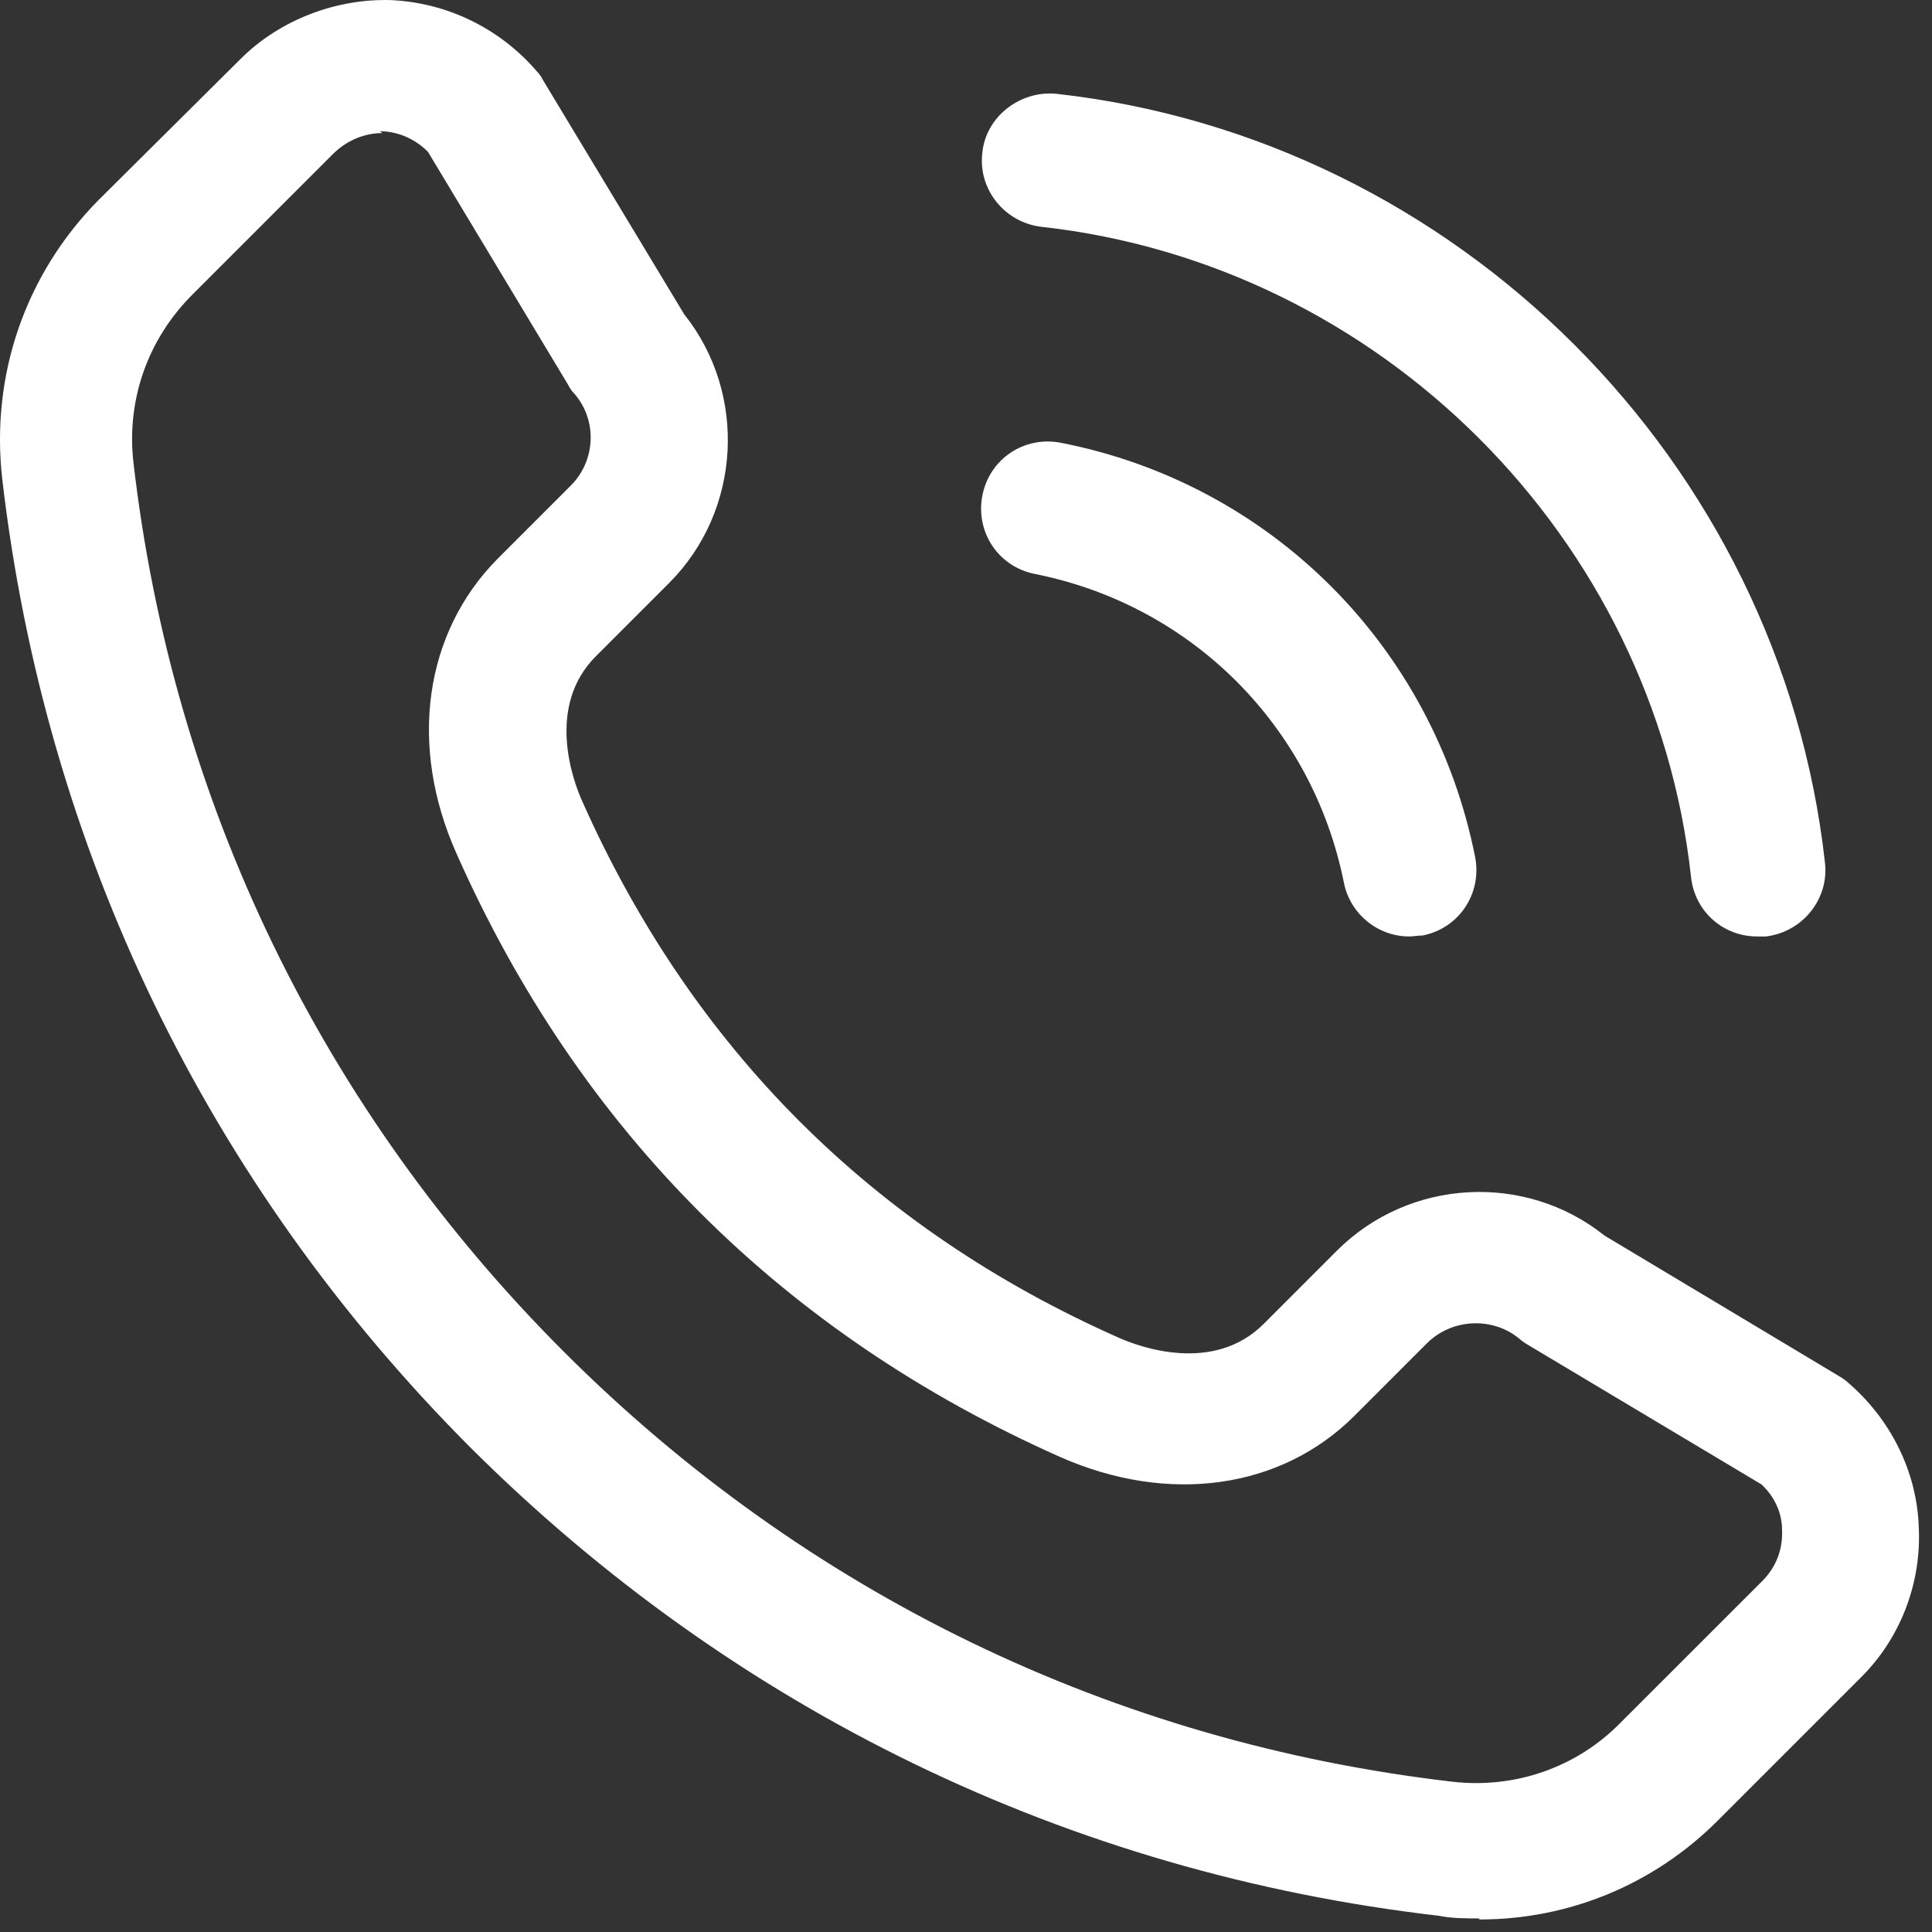 <?xml version="1.0" encoding="UTF-8"?>
<svg xmlns="http://www.w3.org/2000/svg" width="31" height="31" viewBox="0 0 31 31" fill="none">
  <rect x="0" y="0" width="31" height="31" fill="#333333" stroke="none"/>
  <path d="M22.61 15.026C22.109 15.026 21.665 14.667 21.564 14.166C21.063 11.659 19.129 9.713 16.608 9.21C16.021 9.096 15.648 8.538 15.763 7.95C15.877 7.363 16.436 6.989 17.024 7.105C20.39 7.764 22.997 10.37 23.669 13.75C23.783 14.337 23.411 14.896 22.825 15.011C22.753 15.011 22.681 15.026 22.61 15.026Z" fill="white"></path>
  <path d="M28.193 15.026C27.649 15.026 27.19 14.624 27.133 14.066C26.532 8.623 22.149 4.241 16.707 3.639C16.12 3.568 15.691 3.038 15.762 2.451C15.819 1.864 16.378 1.448 16.95 1.505C23.38 2.221 28.566 7.407 29.282 13.837C29.353 14.424 28.923 14.954 28.337 15.026H28.222H28.193Z" fill="white"></path>
  <path d="M23.726 30.782C23.511 30.782 23.296 30.782 23.081 30.739C17.151 30.051 11.78 27.445 7.541 23.219C3.316 18.979 0.723 13.608 0.035 7.678C-0.151 6.017 0.407 4.398 1.582 3.209L3.859 0.947C4.504 0.302 5.421 -0.027 6.28 0.002C7.183 0.045 8.027 0.46 8.616 1.147C8.658 1.19 8.687 1.233 8.716 1.291L10.979 5.044C11.995 6.318 11.896 8.195 10.736 9.355L9.561 10.53C8.759 11.332 9.189 12.521 9.346 12.865C11.108 16.818 14.001 19.712 17.939 21.459C18.283 21.616 19.472 22.046 20.275 21.244L21.45 20.069C22.61 18.909 24.472 18.808 25.746 19.826L29.499 22.075C29.499 22.075 29.6 22.133 29.643 22.176C30.331 22.763 30.76 23.609 30.788 24.511C30.831 25.413 30.488 26.301 29.843 26.932L27.566 29.209C26.535 30.241 25.174 30.799 23.742 30.799L23.726 30.782ZM6.137 2.135C5.851 2.135 5.578 2.249 5.363 2.451L3.086 4.728C2.37 5.444 2.027 6.419 2.141 7.42C2.77 12.863 5.163 17.804 9.044 21.686C12.926 25.568 17.867 27.959 23.309 28.589C24.312 28.703 25.3 28.359 26.001 27.643L28.279 25.366C28.494 25.151 28.608 24.865 28.594 24.55C28.594 24.264 28.465 24.006 28.265 23.819L24.527 21.585C24.527 21.585 24.426 21.527 24.383 21.484C23.954 21.126 23.309 21.155 22.908 21.542L21.733 22.717C20.558 23.892 18.753 24.15 17.006 23.376C12.566 21.4 9.3 18.149 7.324 13.694C6.55 11.96 6.808 10.155 7.983 8.967L9.158 7.792C9.559 7.391 9.588 6.746 9.216 6.317C9.173 6.274 9.145 6.231 9.115 6.173L6.866 2.435C6.666 2.235 6.408 2.119 6.135 2.106H6.092L6.137 2.135Z" fill="white"></path>
</svg>
